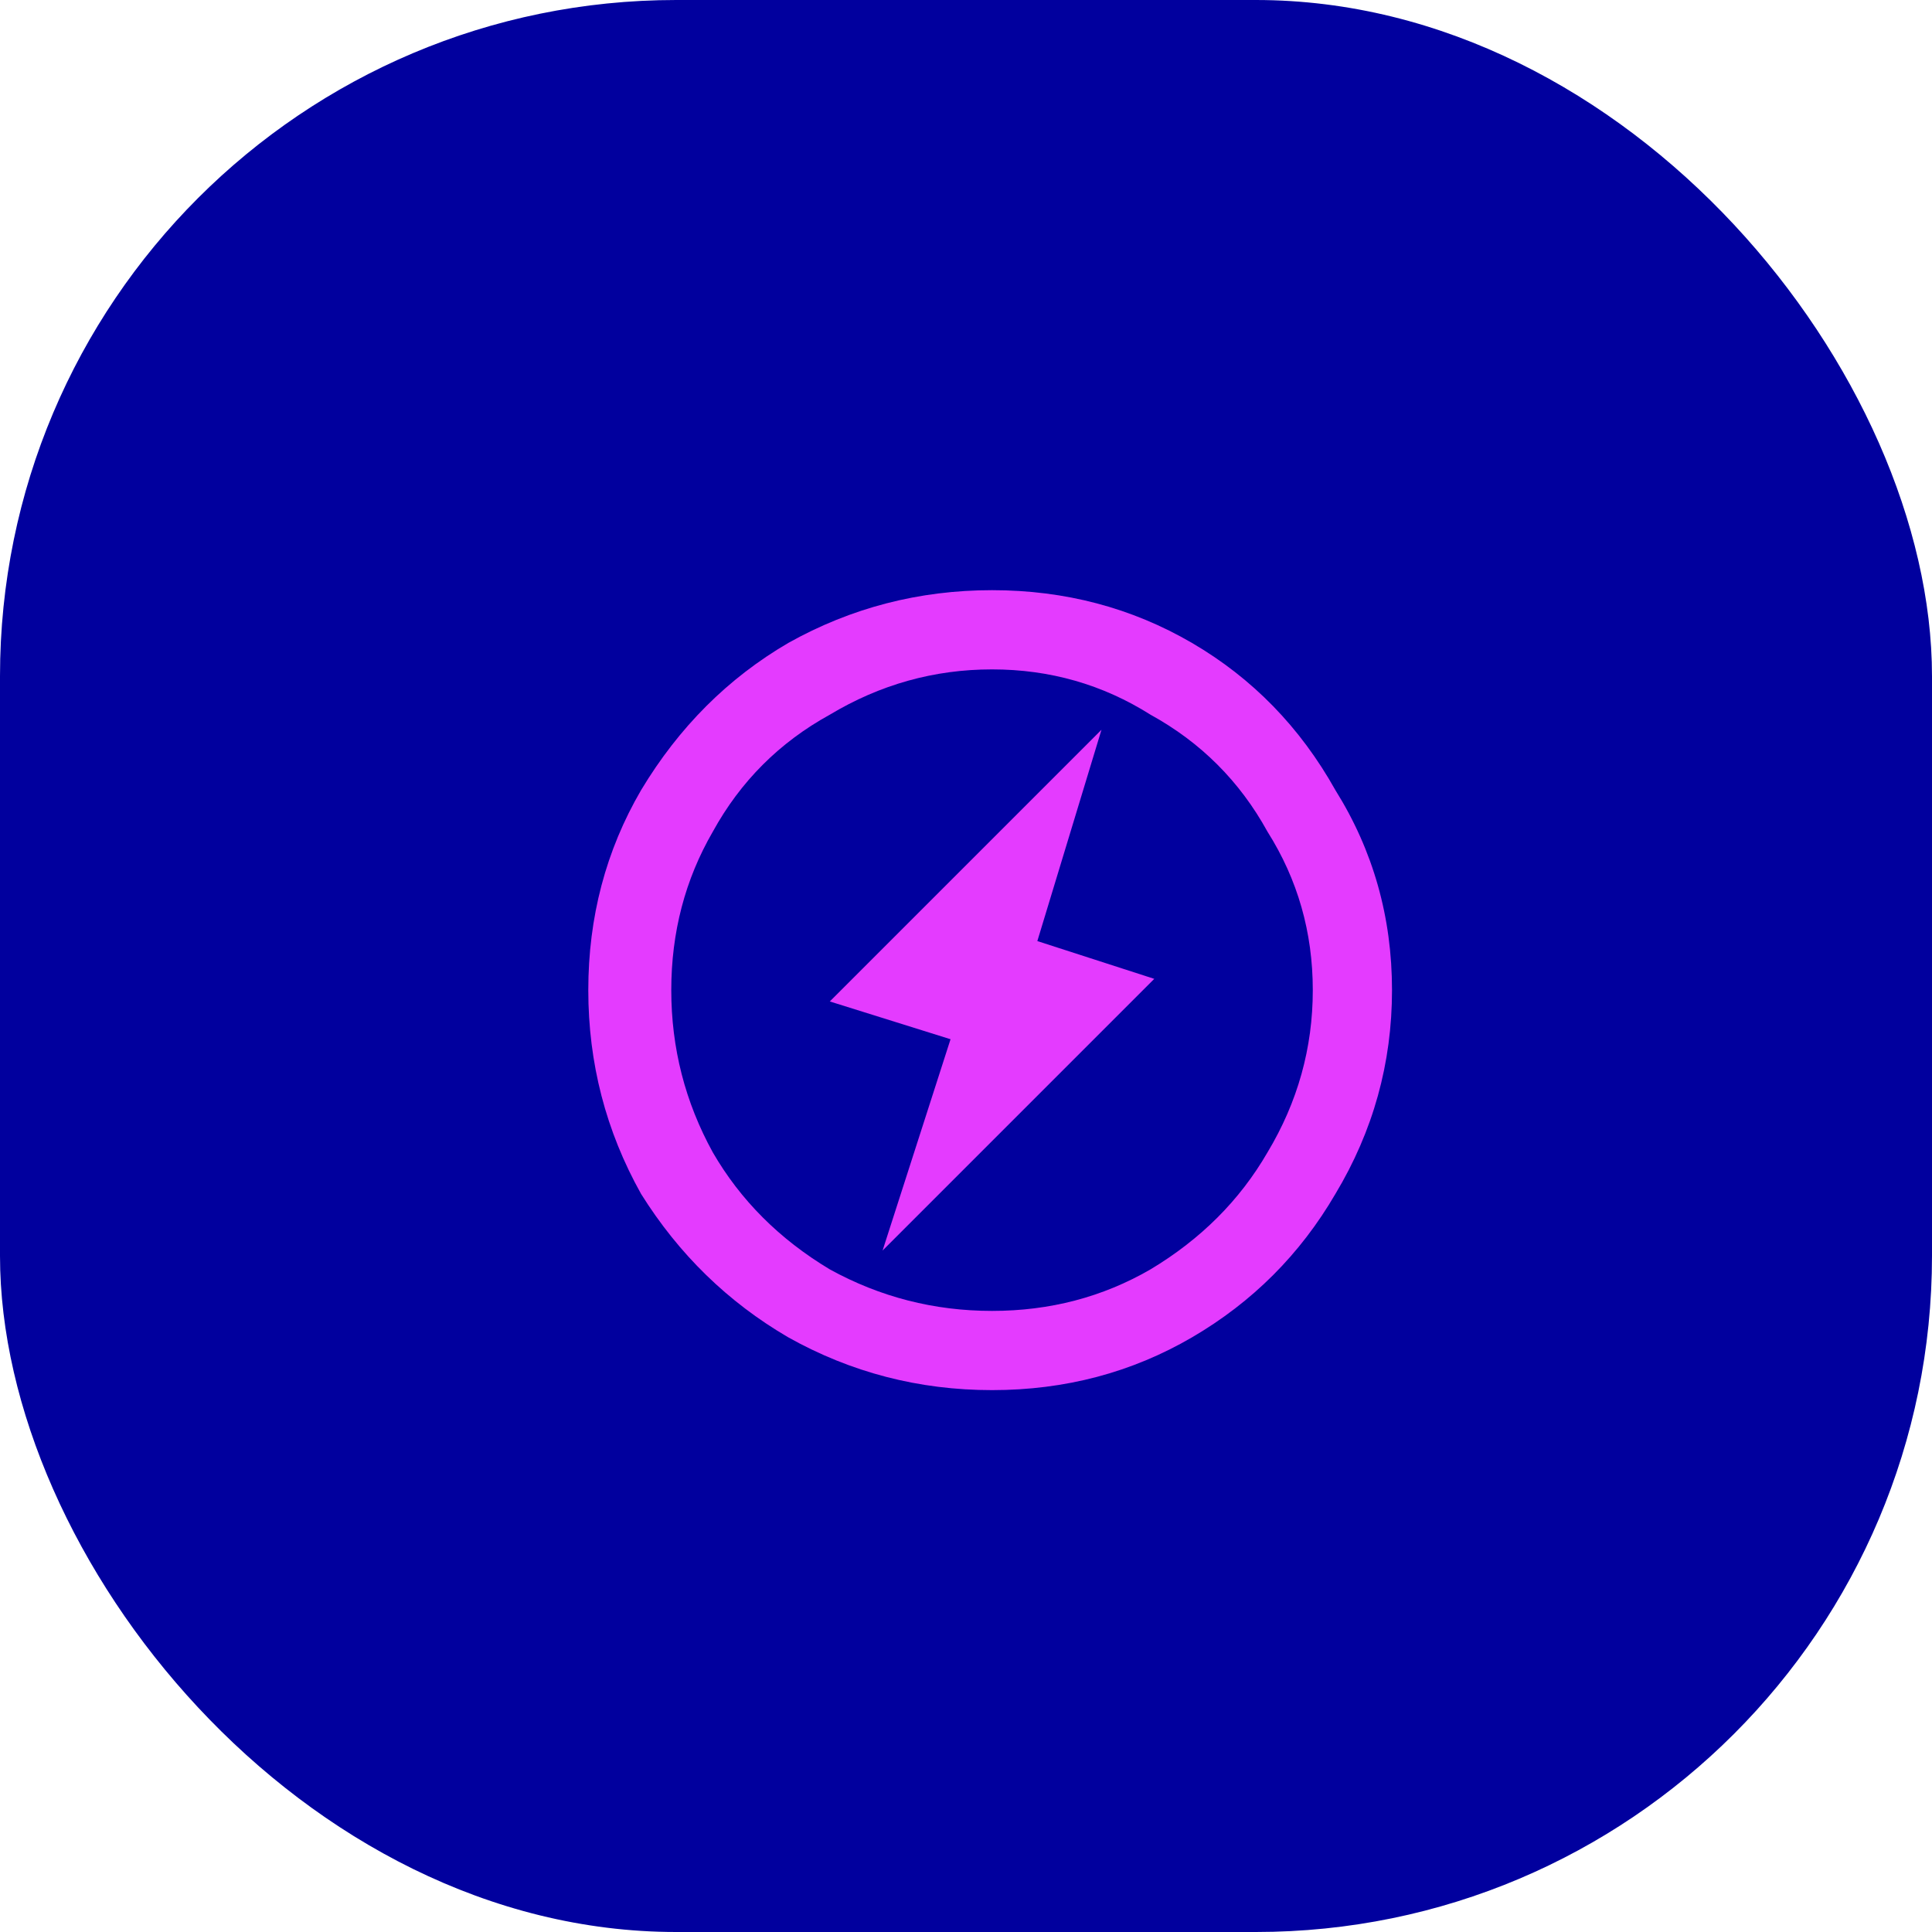 <svg width="40" height="40" viewBox="0 0 40 40" fill="none" xmlns="http://www.w3.org/2000/svg">
<rect y="0" width="40" height="40" rx="14" fill="#01009E"/>
<path d="M20.539 12.219C22.049 12.219 23.43 12.583 24.68 13.312C25.93 14.042 26.919 15.057 27.648 16.359C28.43 17.609 28.82 18.99 28.82 20.5C28.82 22.01 28.43 23.417 27.648 24.719C26.919 25.969 25.93 26.958 24.68 27.688C23.43 28.417 22.049 28.781 20.539 28.781C19.029 28.781 17.622 28.417 16.32 27.688C15.07 26.958 14.055 25.969 13.273 24.719C12.544 23.417 12.18 22.01 12.18 20.5C12.18 18.99 12.544 17.609 13.273 16.359C14.055 15.057 15.07 14.042 16.32 13.312C17.622 12.583 19.029 12.219 20.539 12.219ZM20.539 27.141C21.737 27.141 22.831 26.854 23.82 26.281C24.862 25.656 25.669 24.849 26.242 23.859C26.867 22.818 27.18 21.698 27.18 20.5C27.18 19.302 26.867 18.208 26.242 17.219C25.669 16.177 24.862 15.37 23.82 14.797C22.831 14.172 21.737 13.859 20.539 13.859C19.341 13.859 18.221 14.172 17.18 14.797C16.138 15.37 15.331 16.177 14.758 17.219C14.185 18.208 13.898 19.302 13.898 20.5C13.898 21.698 14.185 22.818 14.758 23.859C15.331 24.849 16.138 25.656 17.18 26.281C18.221 26.854 19.341 27.141 20.539 27.141ZM17.18 20.734L19.68 21.516L18.273 25.891L23.898 20.266L21.477 19.484L22.805 15.109L17.18 20.734Z" fill="#E43BFF"/>
</svg>
